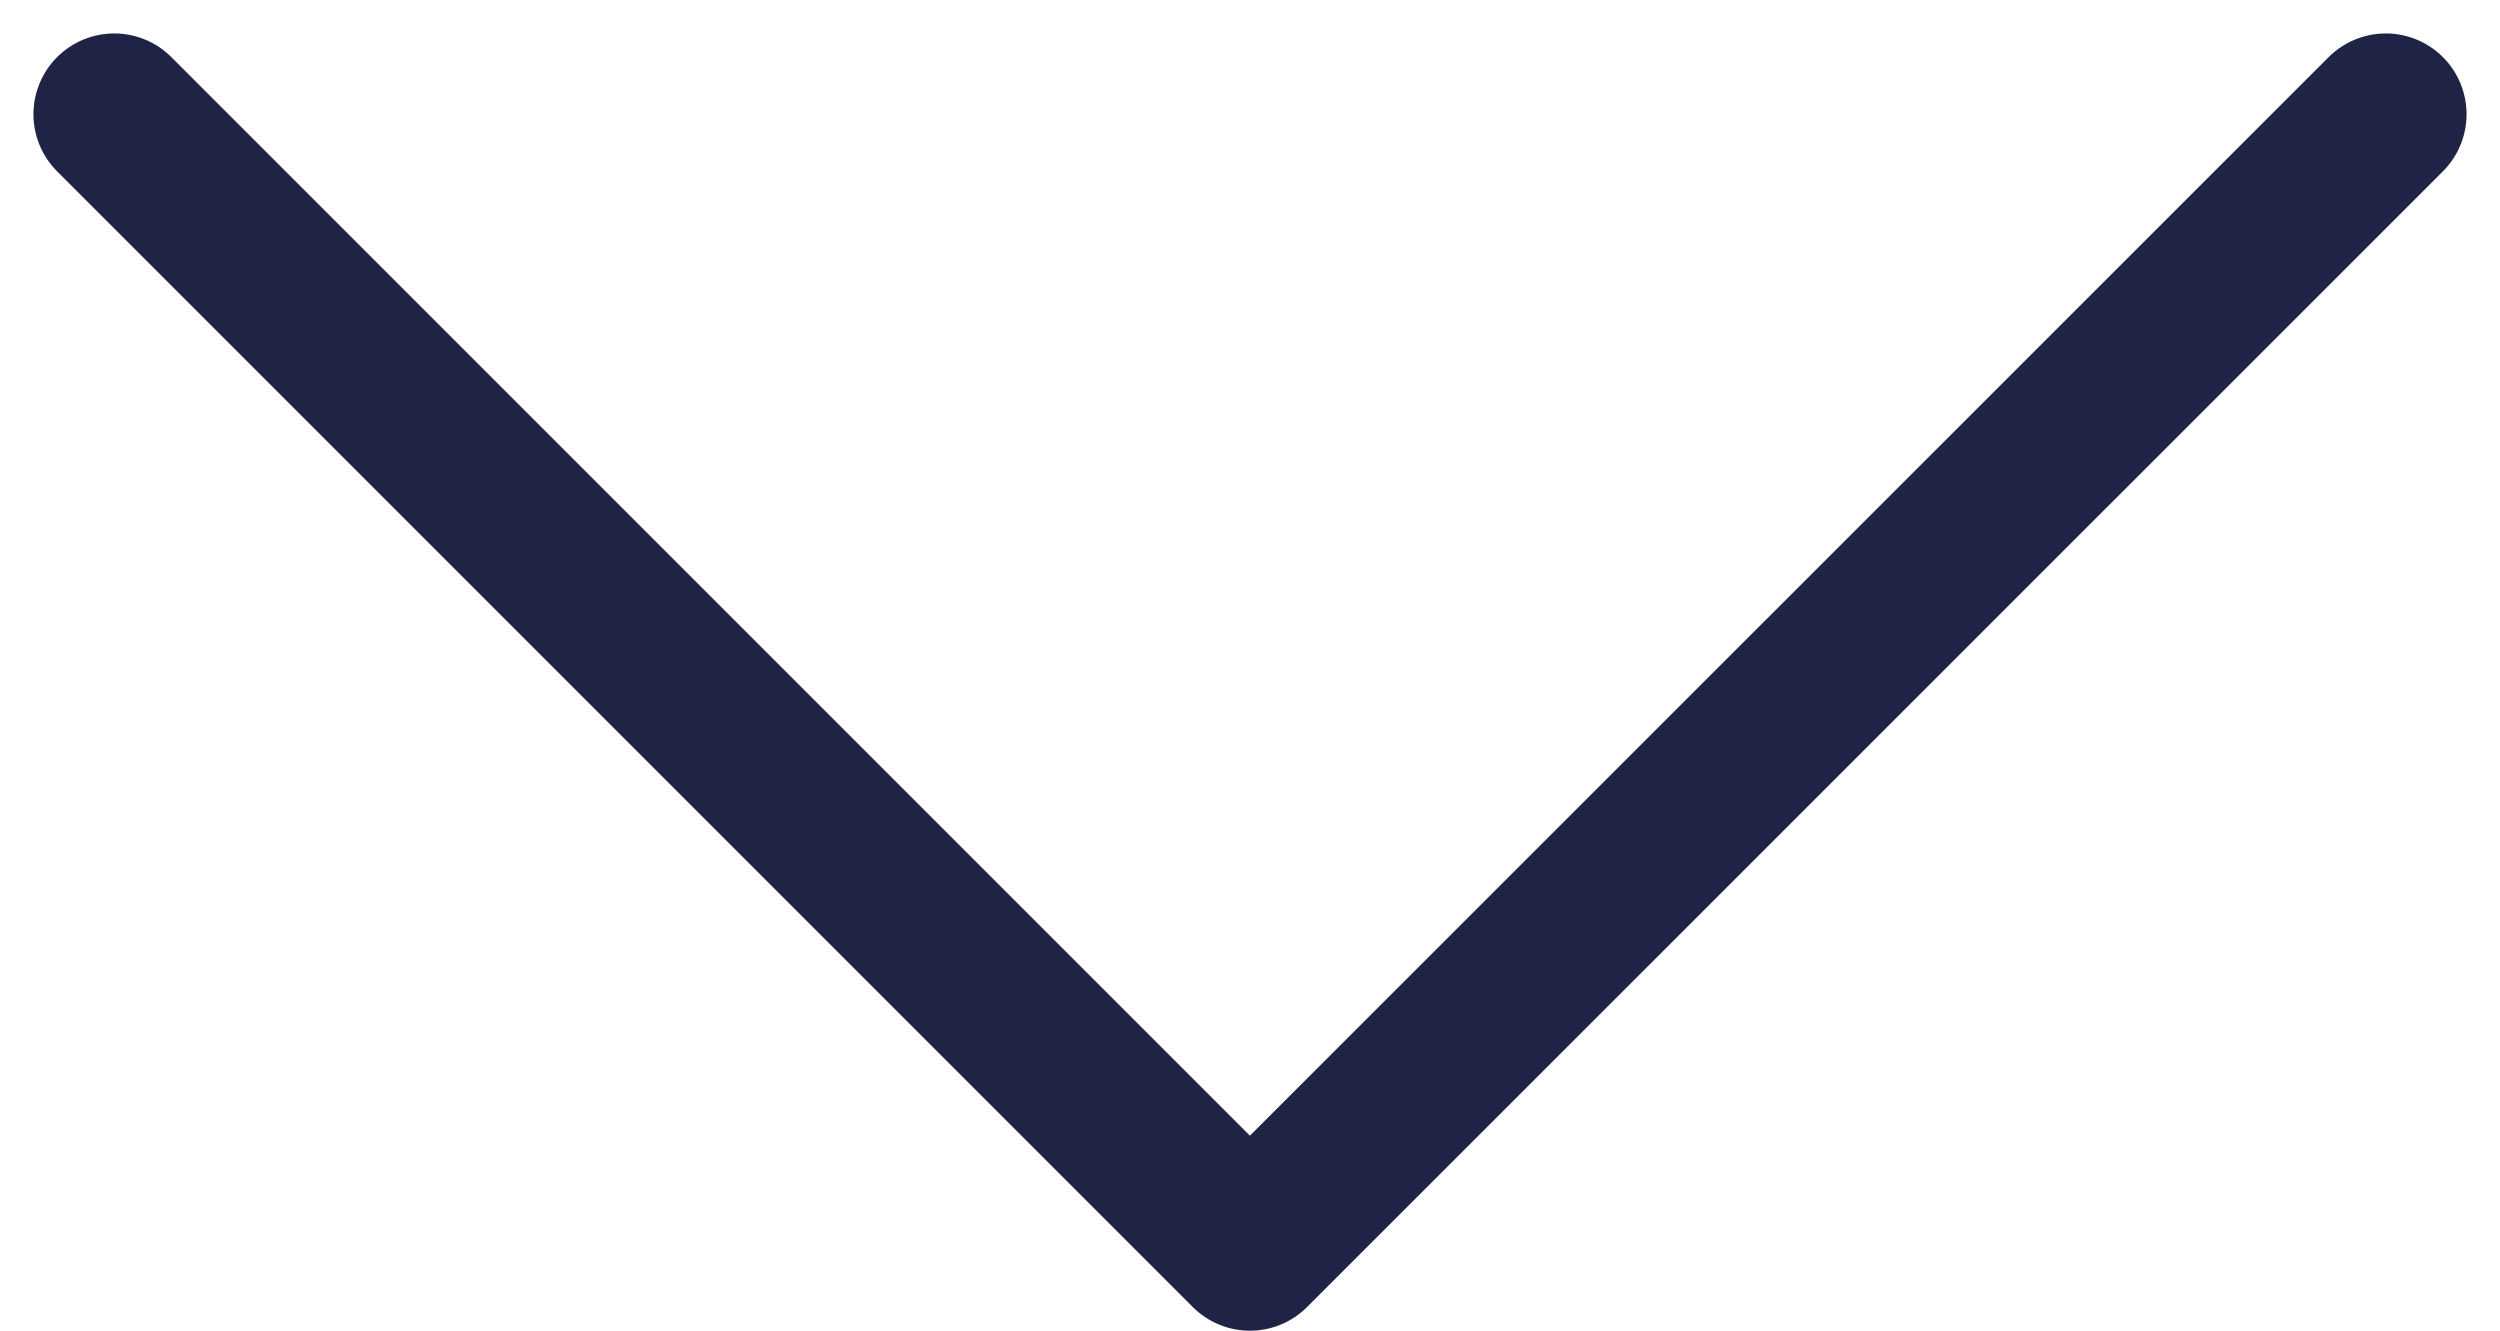 <svg xmlns="http://www.w3.org/2000/svg" width="15.473" height="8.237" viewBox="0 0 15.473 8.237">
  <path id="chevron_down" d="M14.559.5,7.529,7.529.5.5" transform="translate(0.207 0.207)" fill="none" stroke="#1f2345" stroke-linecap="round" stroke-linejoin="round" stroke-width="1"/>
</svg>
